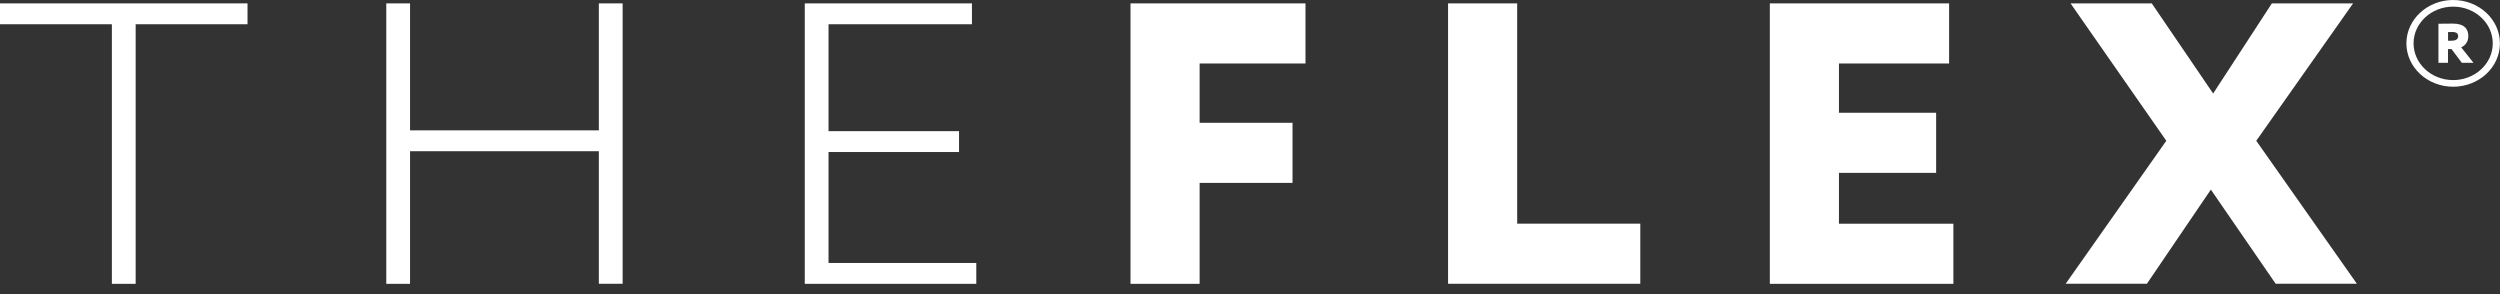 <?xml version="1.0" encoding="UTF-8"?> <svg xmlns="http://www.w3.org/2000/svg" width="119" height="14" viewBox="0 0 119 14" fill="none"><rect x="0" y="0" width="119" height="14" fill="#333333" stroke="none"/><path d="M0 0.161H11.782V1.154H6.457V13.51H5.325V1.154H0V0.161Z" fill="white"></path><path d="M28.505 7.198H19.518V13.51H18.387V0.161H19.518V6.205H28.505V0.161H29.637V13.507H28.505V7.198Z" fill="white"></path><path d="M38.307 0.161H46.264V1.154H39.438V6.243H45.65V7.236H39.438V12.517H46.471V13.51H38.307V0.161Z" fill="white"></path><path d="M53.812 0.161H62.141V3.022H57.102V5.845H61.524V8.705H57.102V13.51H53.812V0.161Z" fill="white"></path><path d="M68.928 0.161H72.218V10.646H78.078V13.507H68.928V0.161Z" fill="white"></path><path d="M84.244 0.161H92.777V3.022H87.534V5.367H92.16V8.228H87.534V10.649H92.981V13.51H84.244V0.161Z" fill="white"></path><path d="M107.398 6.701L112.188 13.507H108.322L105.237 9.025L102.192 13.507H98.326L103.116 6.701L98.558 0.161H102.424L105.346 4.451L108.141 0.161H112.007L107.398 6.701Z" fill="white"></path><path d="M116.771 4.128C115.544 4.128 114.545 3.202 114.545 2.064C114.545 0.926 115.544 0 116.771 0C117.998 0 118.997 0.926 118.997 2.064C118.997 3.202 117.998 4.128 116.771 4.128ZM116.771 0.316C115.731 0.316 114.886 1.1 114.886 2.064C114.886 3.028 115.731 3.812 116.771 3.812C117.811 3.812 118.656 3.028 118.656 2.064C118.656 1.1 117.811 0.316 116.771 0.316Z" fill="white"></path><path d="M116.07 2.988V1.13C116.183 1.13 116.694 1.123 116.752 1.123C117.298 1.123 117.492 1.376 117.492 1.718C117.492 2.062 117.263 2.204 117.154 2.255L117.737 2.988H117.182L116.694 2.337H116.524V2.988H116.07ZM116.527 1.528V1.939H116.694C116.868 1.939 117.008 1.882 117.008 1.724C117.008 1.62 116.95 1.522 116.732 1.522C116.66 1.522 116.623 1.525 116.527 1.528Z" fill="white"></path></svg> 